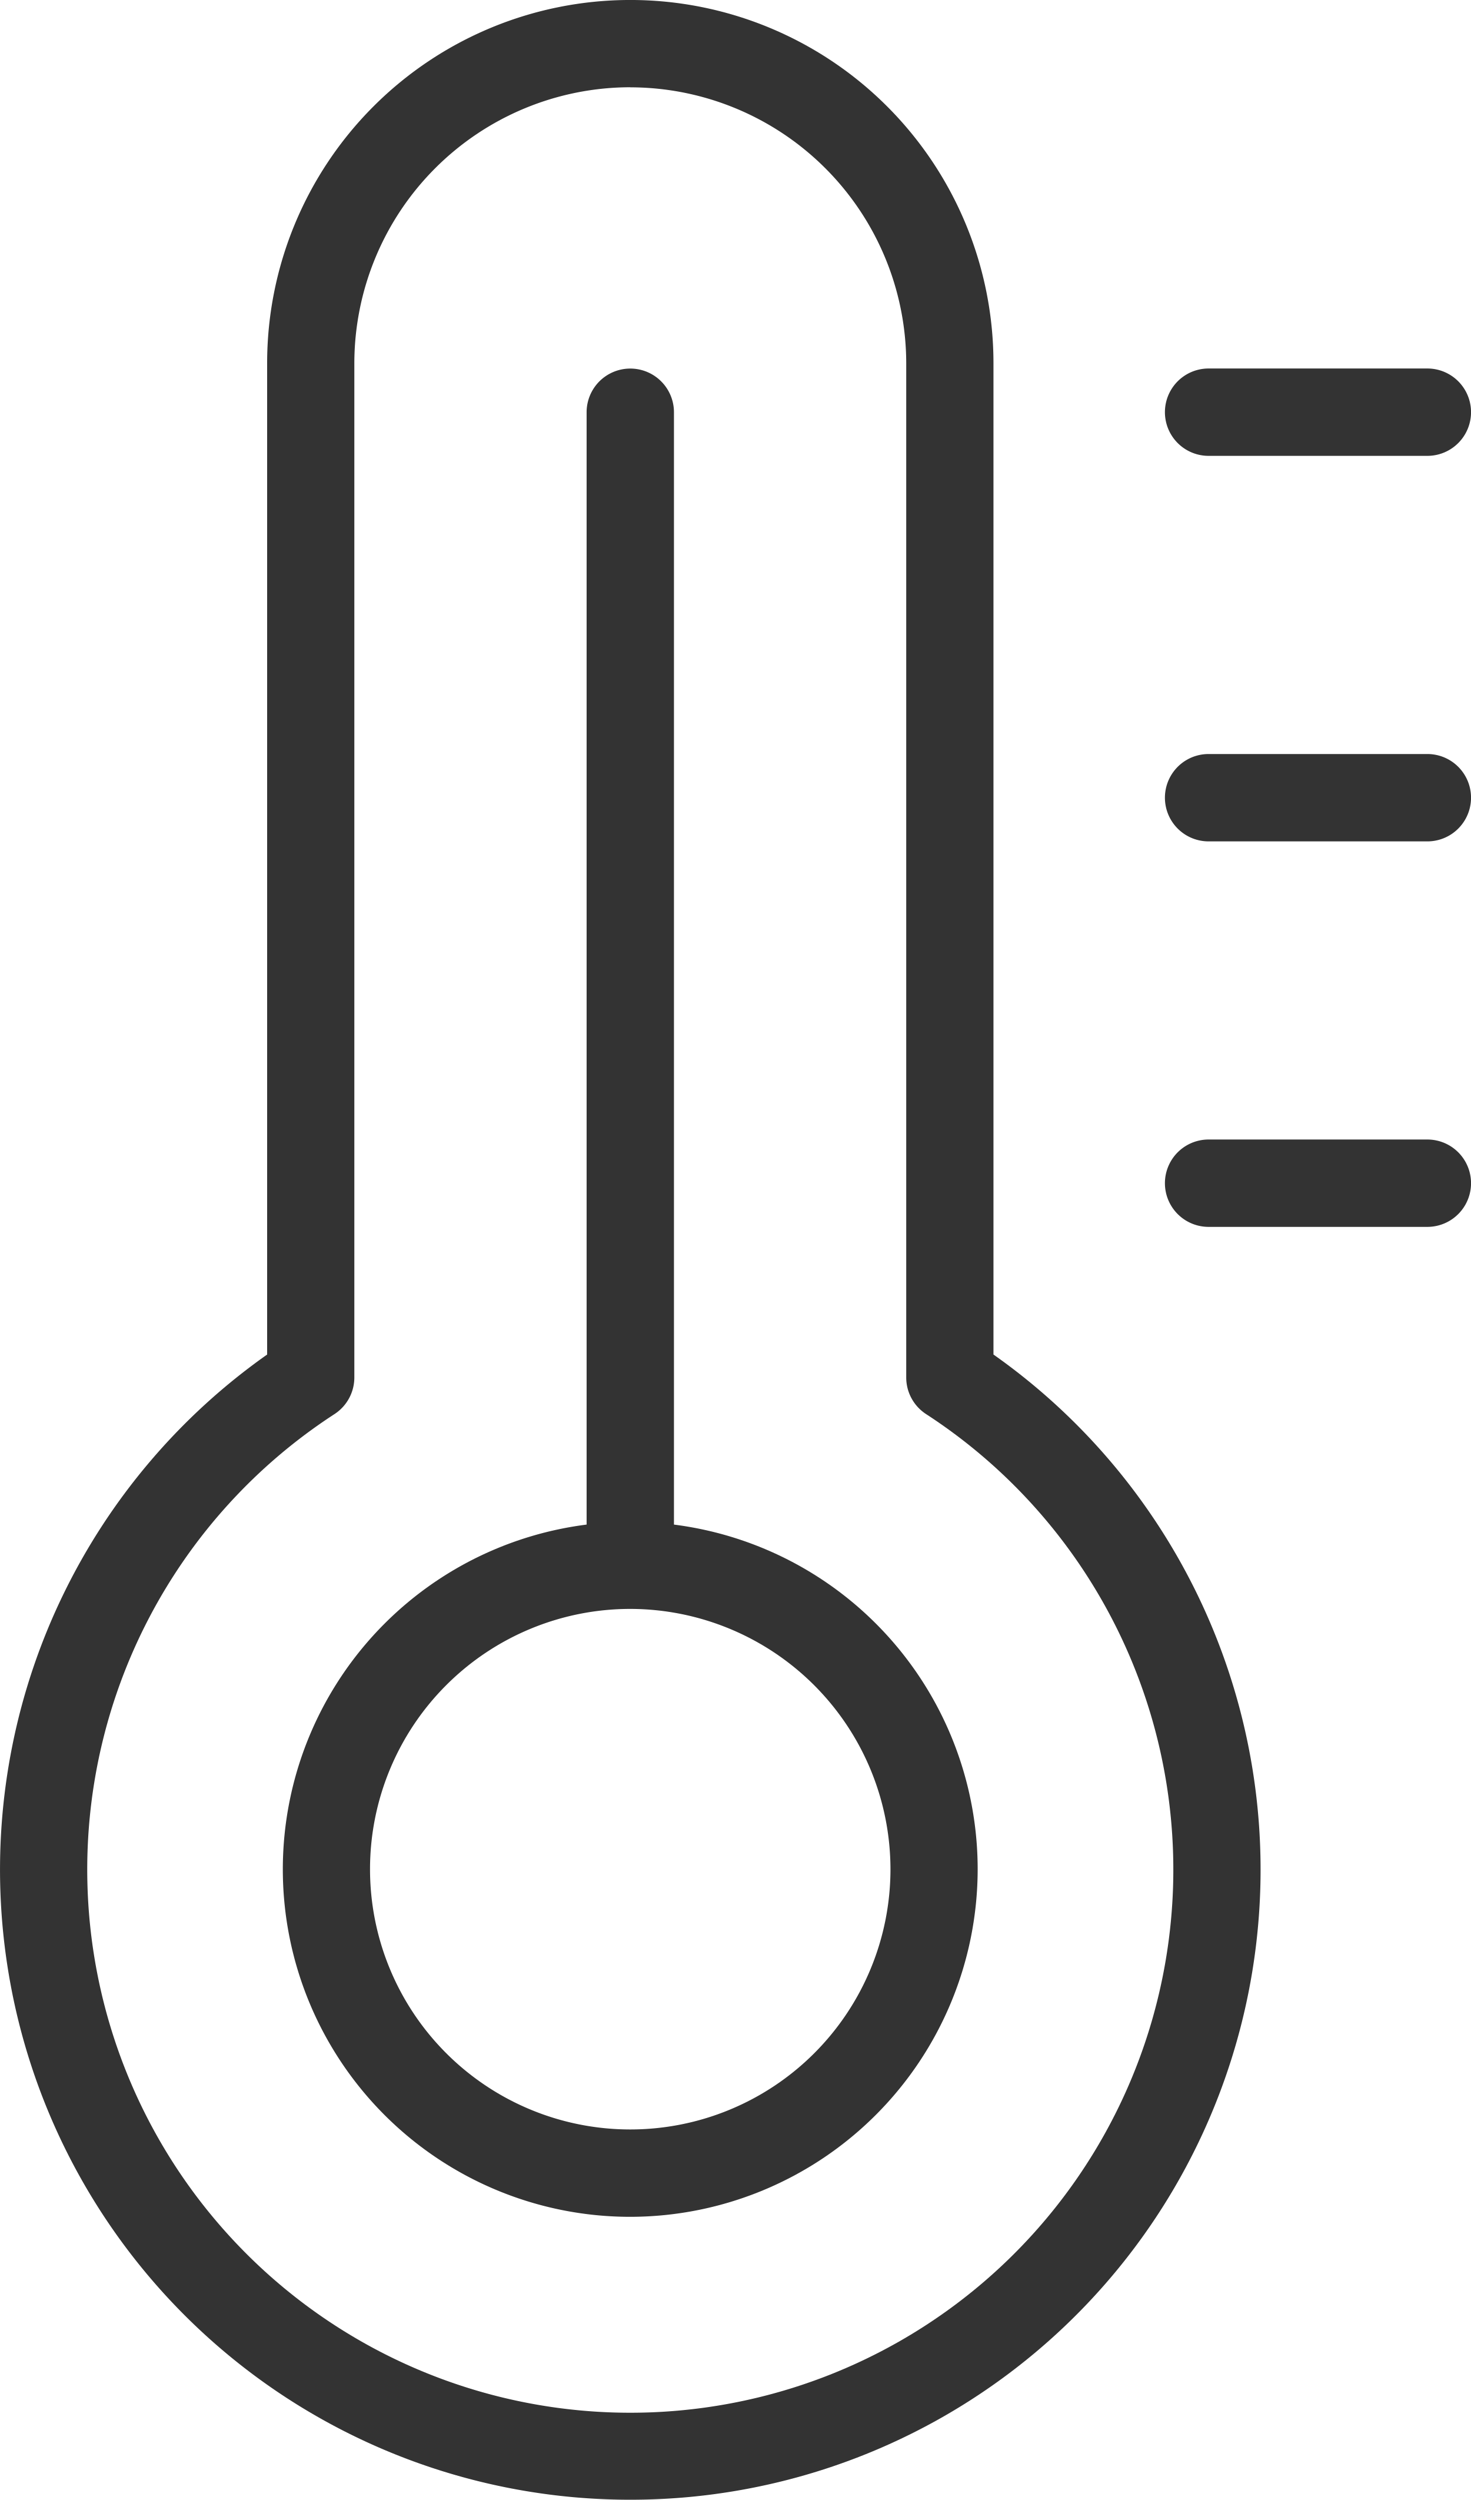 <svg id="Groupe_181" data-name="Groupe 181" xmlns="http://www.w3.org/2000/svg" xmlns:xlink="http://www.w3.org/1999/xlink" width="40.418" height="68.671" viewBox="0 0 40.418 68.671">
  <defs>
    <clipPath id="clip-path">
      <rect id="Rectangle_201" data-name="Rectangle 201" width="40.418" height="68.671" fill="#333"/>
    </clipPath>
  </defs>
  <g id="Groupe_180" data-name="Groupe 180" clip-path="url(#clip-path)">
    <path id="Tracé_822" data-name="Tracé 822" d="M17.318,68.672a17.31,17.31,0,0,1-9.978-31.46V9.979a9.978,9.978,0,0,1,19.957,0V37.212a17.31,17.31,0,0,1-9.978,31.46m0-66.274A7.59,7.59,0,0,0,9.736,9.979V37.847a1.2,1.2,0,0,1-.544,1,14.921,14.921,0,1,0,16.252,0,1.2,1.2,0,0,1-.544-1V9.979A7.59,7.59,0,0,0,17.318,2.4" transform="translate(0 -0.001)" fill="#333"/>
    <path id="Tracé_823" data-name="Tracé 823" d="M47.634,223.992a9.546,9.546,0,1,1,9.546-9.546,9.557,9.557,0,0,1-9.546,9.546m0-16.7a7.15,7.15,0,1,0,7.15,7.15,7.158,7.158,0,0,0-7.15-7.15" transform="translate(-30.317 -163.093)" fill="#333"/>
    <path id="Tracé_824" data-name="Tracé 824" d="M80.2,83.1A1.2,1.2,0,0,1,79,81.9V50.829a1.2,1.2,0,0,1,2.4,0V81.9a1.2,1.2,0,0,1-1.2,1.2" transform="translate(-62.882 -39.504)" fill="#333"/>
    <path id="Tracé_825" data-name="Tracé 825" d="M164.091,52.027H158.08a1.2,1.2,0,1,1,0-2.4h6.011a1.2,1.2,0,0,1,0,2.4" transform="translate(-124.872 -39.504)" fill="#333"/>
    <path id="Tracé_826" data-name="Tracé 826" d="M164.091,103.931H158.08a1.2,1.2,0,0,1,0-2.4h6.011a1.2,1.2,0,0,1,0,2.4" transform="translate(-124.872 -80.817)" fill="#333"/>
    <path id="Tracé_827" data-name="Tracé 827" d="M164.091,155.834H158.08a1.2,1.2,0,1,1,0-2.4h6.011a1.2,1.2,0,0,1,0,2.4" transform="translate(-124.872 -122.13)" fill="#333"/>
  </g>
</svg>
